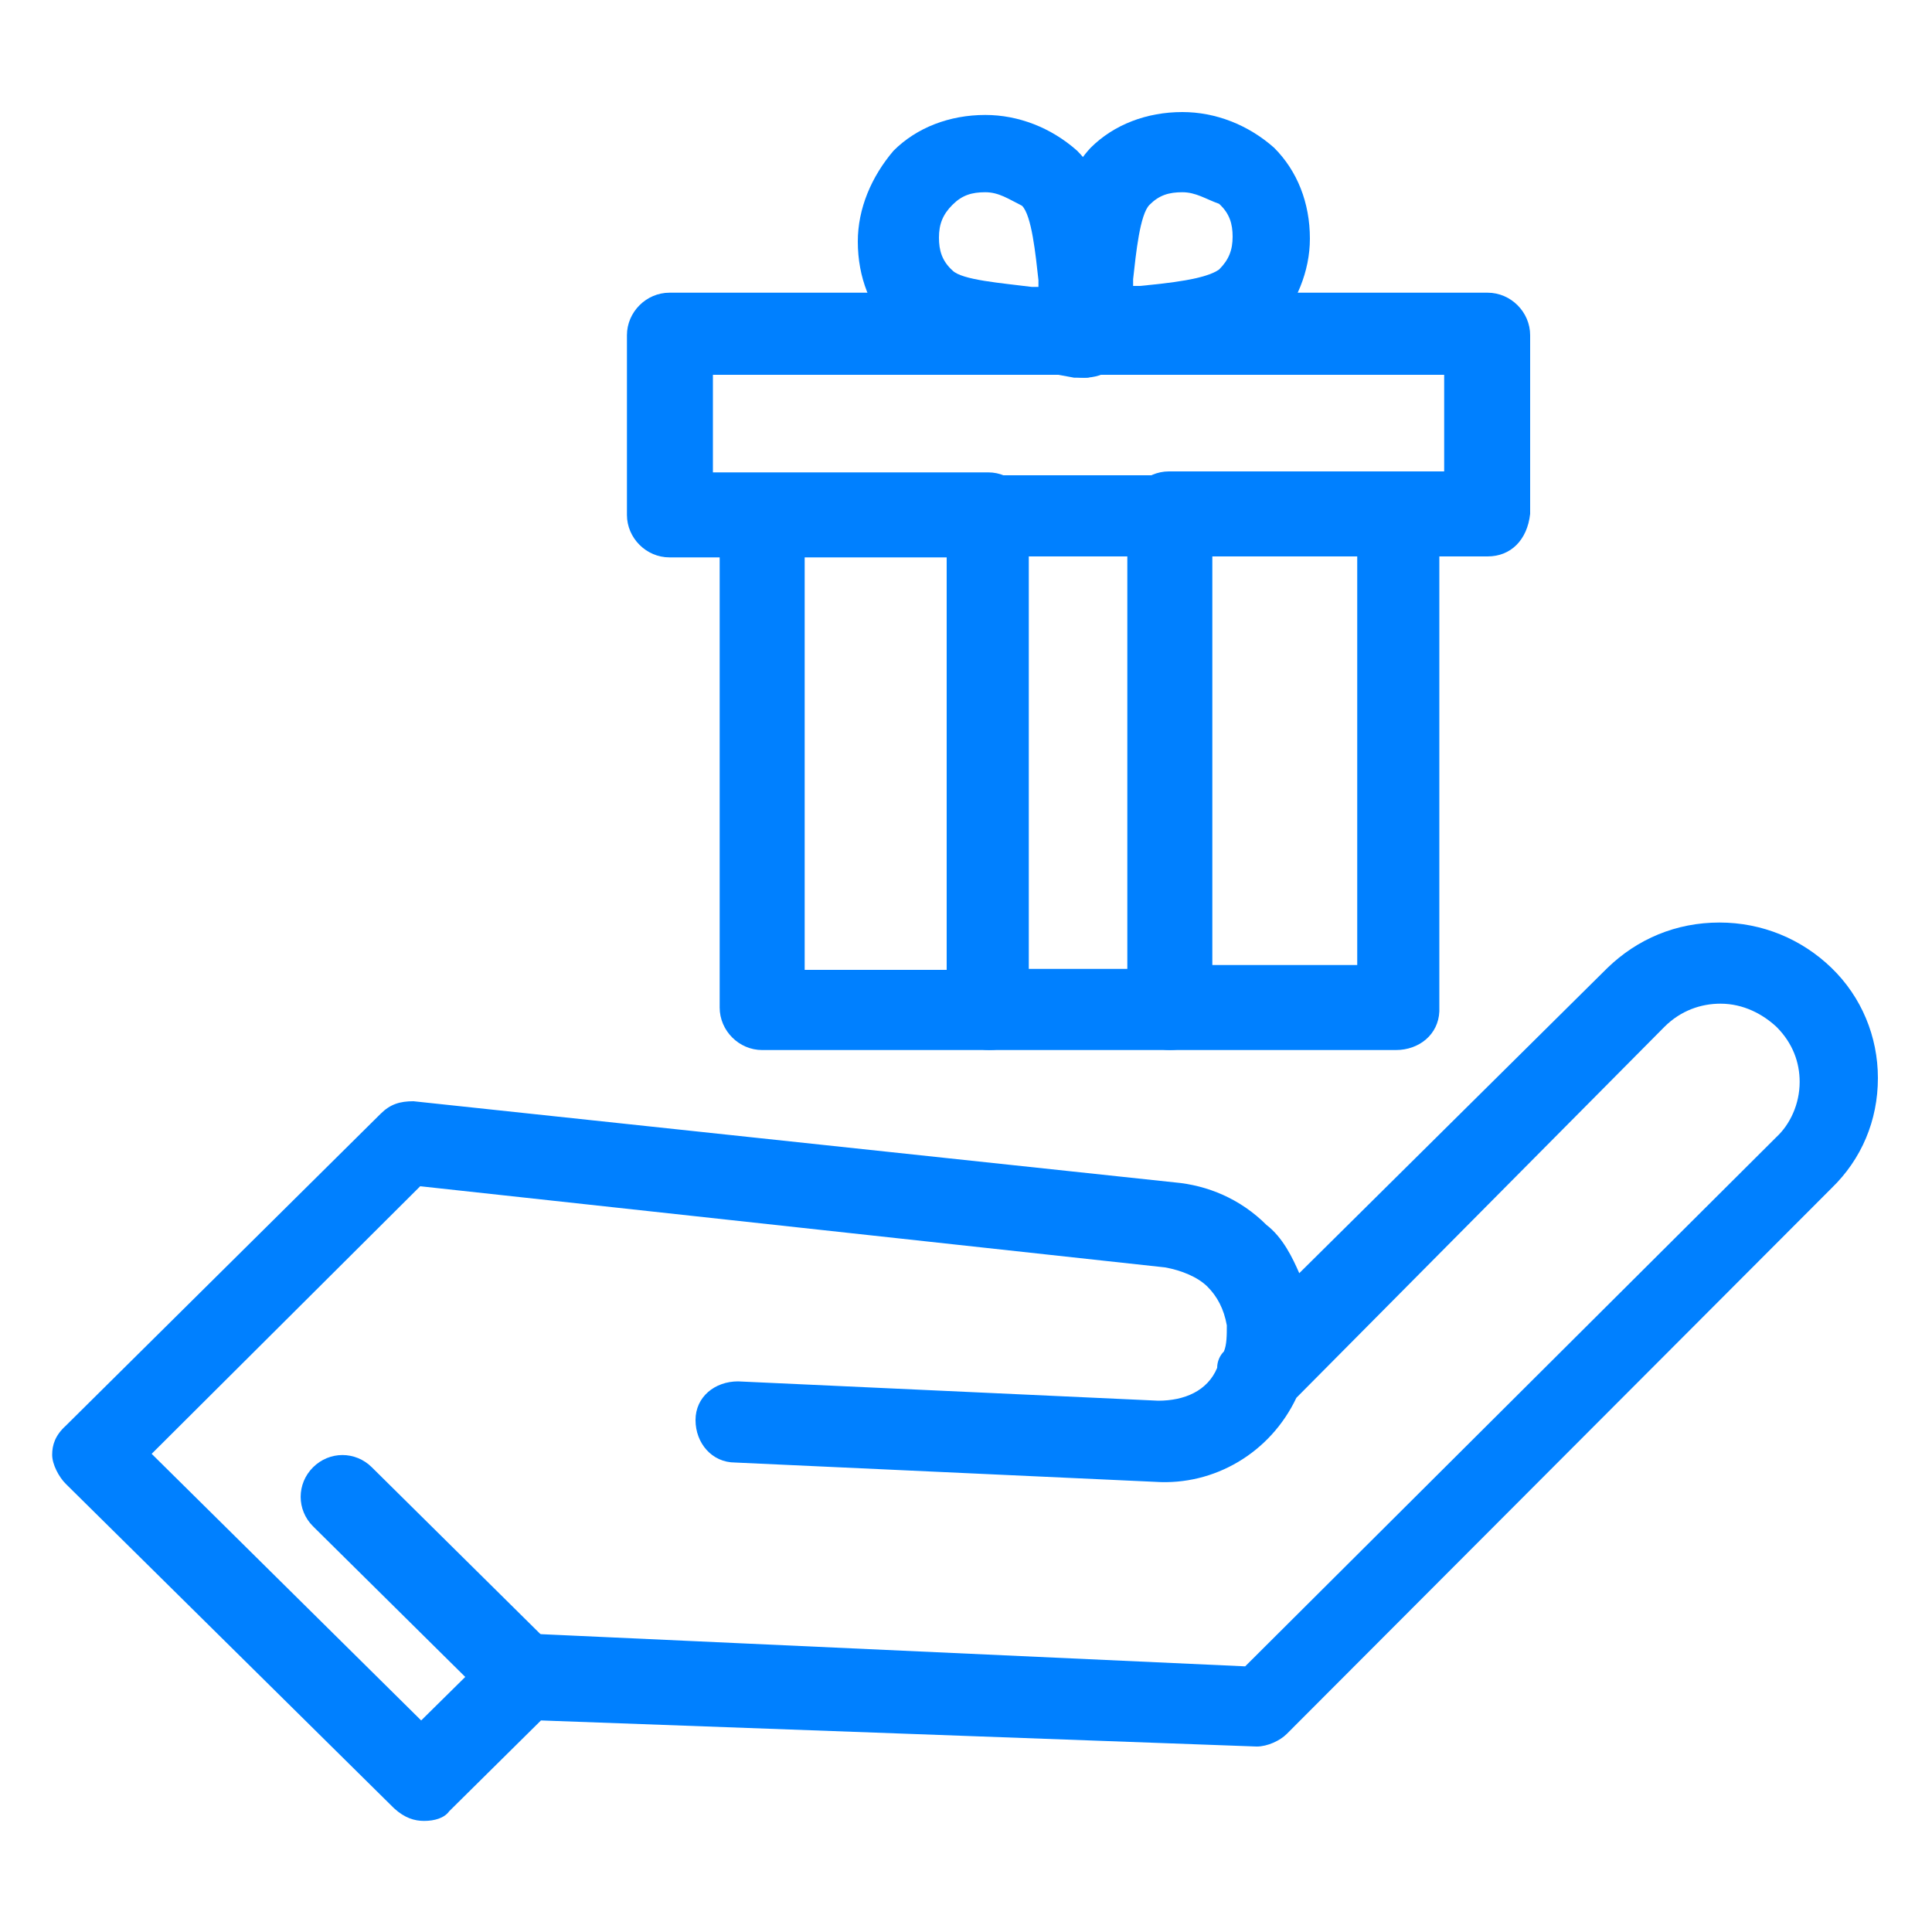 <svg xml:space="preserve" style="enable-background:new 0 0 200 200;" viewBox="0 0 200 200" y="0px" x="0px" xmlns:xlink="http://www.w3.org/1999/xlink" xmlns="http://www.w3.org/2000/svg" id="레이어_1" version="1.1">
<style type="text/css">
	.st0{fill:#0080FF;}
</style>
<g>
	<g id="_x39_55_x2C__Gift_x2C__hand_x2C__present_x2C__ecommerce">
		<path d="M43.9,188.5c-1,0-2-0.3-3.1-1.3l-34-33.6c-0.7-0.7-1.4-2-1.4-3s0.3-2,1.4-3l32.6-32.3c1-1,2-1.3,3.4-1.3
			l78.8,8.4c3.4,0.3,6.8,1.7,9.5,4.4c1.7,1.3,2.7,3.4,3.4,5l31.9-31.6c3.1-3,7.1-4.7,11.6-4.7c4.4,0,8.5,1.7,11.6,4.7
			c3.1,3,4.8,7.1,4.8,11.4c0,4.4-1.7,8.4-4.8,11.4l-56.4,56.5c-0.7,0.7-2,1.3-3.1,1.3l-74.1-2.7l-9.5,9.4
			C46,188.2,45,188.5,43.9,188.5z M15.7,150.5l27.9,27.6l7.8-7.7c0.7-0.7,2-1.3,3.1-1.3l74.4,3.4l55-54.8c1.4-1.3,2.4-3.4,2.4-5.7
			c0-2-0.7-4-2.4-5.7c-1.4-1.3-3.4-2.4-5.8-2.4c-2,0-4.1,0.7-5.8,2.4l-38.1,38.4c-2.7,5.7-8.5,9.1-14.6,8.7l-43.5-2
			c-2.4,0-4.1-2-4.1-4.4c0-2.4,2-4,4.4-4l43.5,2c2.7,0,5.1-1,6.1-3.4c0-0.7,0.3-1.3,0.7-1.7c0.3-0.7,0.3-1.7,0.3-2.7
			c-0.3-1.7-1-3-2-4c-1-1-2.7-1.7-4.4-2l0,0l-77.1-8.4L15.7,150.5z" class="st0"></path>
		<path d="M54.5,178.1c-1,0-2-0.3-3.1-1.3l-19-18.8c-1.7-1.7-1.7-4.4,0-6.1c1.7-1.7,4.4-1.7,6.1,0l19,18.8
			c1.7,1.7,1.7,4.4,0,6.1C56.8,177.4,55.5,178.1,54.5,178.1z" class="st0"></path>
		<path d="M102.4,108.7H78.9c-2.4,0-4.4-2-4.4-4.4V53.6c0-2.4,2-4.4,4.4-4.4c2.4,0,4.4,2,4.4,4.4v46.8h19
			c2.4,0,4.4,2,4.4,4.4C106.5,107.1,104.8,108.7,102.4,108.7z" class="st0"></path>
		<path d="M144.5,108.7h-23.4c-2.4,0-4.4-2-4.4-4.4c0-2.4,2-4.4,4.4-4.4h19.4V53.6c0-2.4,2-4.4,4.4-4.4
			c2.4,0,4.1,2,4.1,4.4v51.1C148.9,107.1,146.9,108.7,144.5,108.7z" class="st0"></path>
		<path d="M154,57.6h-33c-2.4,0-4.4-2-4.4-4.4c0-2.4,2-4.4,4.4-4.4h28.5V38.8H73.8v10.1h28.5c2.4,0,4.4,2,4.4,4.4
			c0,2.4-2,4.4-4.4,4.4h-33c-2.4,0-4.4-2-4.4-4.4V34.7c0-2.4,2-4.4,4.4-4.4H154c2.4,0,4.4,2,4.4,4.4v18.5
			C158.1,55.9,156.4,57.6,154,57.6z" class="st0"></path>
		<path d="M121.1,108.7h-18.7c-2.4,0-4.4-2-4.4-4.4V53.6c0-2.4,2-4.4,4.4-4.4h18.7c2.4,0,4.4,2,4.4,4.4v51.1
			C125.5,107.1,123.4,108.7,121.1,108.7z M106.5,100.3h10.2V57.6h-10.2V100.3z" class="st0"></path>
		<path d="M112.2,39.1c-1,0-2-0.3-3.1-1.3c-1-1-1.4-2.4-1-4c0.3-1.7,0.7-3.4,0.7-5.4c0.3-4.7,1-9.8,4.1-13.1
			c2.4-2.4,5.8-3.7,9.5-3.7c3.4,0,6.8,1.3,9.5,3.7c2.4,2.4,3.7,5.7,3.7,9.4c0,3.4-1.4,6.7-3.7,9.4c-3.1,3-8.2,3.7-13.3,4
			c-2,0.3-4.1,0.3-5.4,0.7C112.9,39.1,112.6,39.1,112.2,39.1z M122.4,19.9c-1.4,0-2.4,0.3-3.4,1.3c-1,1-1.4,5-1.7,7.7
			c0,0.3,0,0.3,0,0.7c0.3,0,0.3,0,0.7,0c3.1-0.3,6.8-0.7,8.2-1.7c1-1,1.4-2,1.4-3.4c0-1.3-0.3-2.4-1.4-3.4
			C124.8,20.6,123.8,19.9,122.4,19.9z" class="st0"></path>
		<path d="M112.2,39.1c-0.3,0-0.7,0-1,0c-1.7-0.3-3.4-0.7-5.4-0.7c-4.8-0.3-9.9-1-13.3-4c-2.4-2.4-3.7-5.7-3.7-9.4
			c0-3.4,1.4-6.7,3.7-9.4c2.4-2.4,5.8-3.7,9.5-3.7c3.4,0,6.8,1.3,9.5,3.7c3.4,3.4,3.7,8.1,4.1,13.1c0.3,2,0.3,4,0.7,5.4
			c0.3,1.3,0,3-1,4C114.3,38.8,113.3,39.1,112.2,39.1z M102,19.9c-1.4,0-2.4,0.3-3.4,1.3c-1,1-1.4,2-1.4,3.4c0,1.3,0.3,2.4,1.4,3.4
			c1,1,5.1,1.3,8.2,1.7c0.3,0,0.3,0,0.7,0c0-0.3,0-0.3,0-0.7c-0.3-2.7-0.7-6.7-1.7-7.7C104.4,20.6,103.4,19.9,102,19.9z" class="st0"></path>
	</g>
	<g id="Layer_1_00000116955861271612084450000003177610272623385233_">
	</g>
</g>
</svg>
